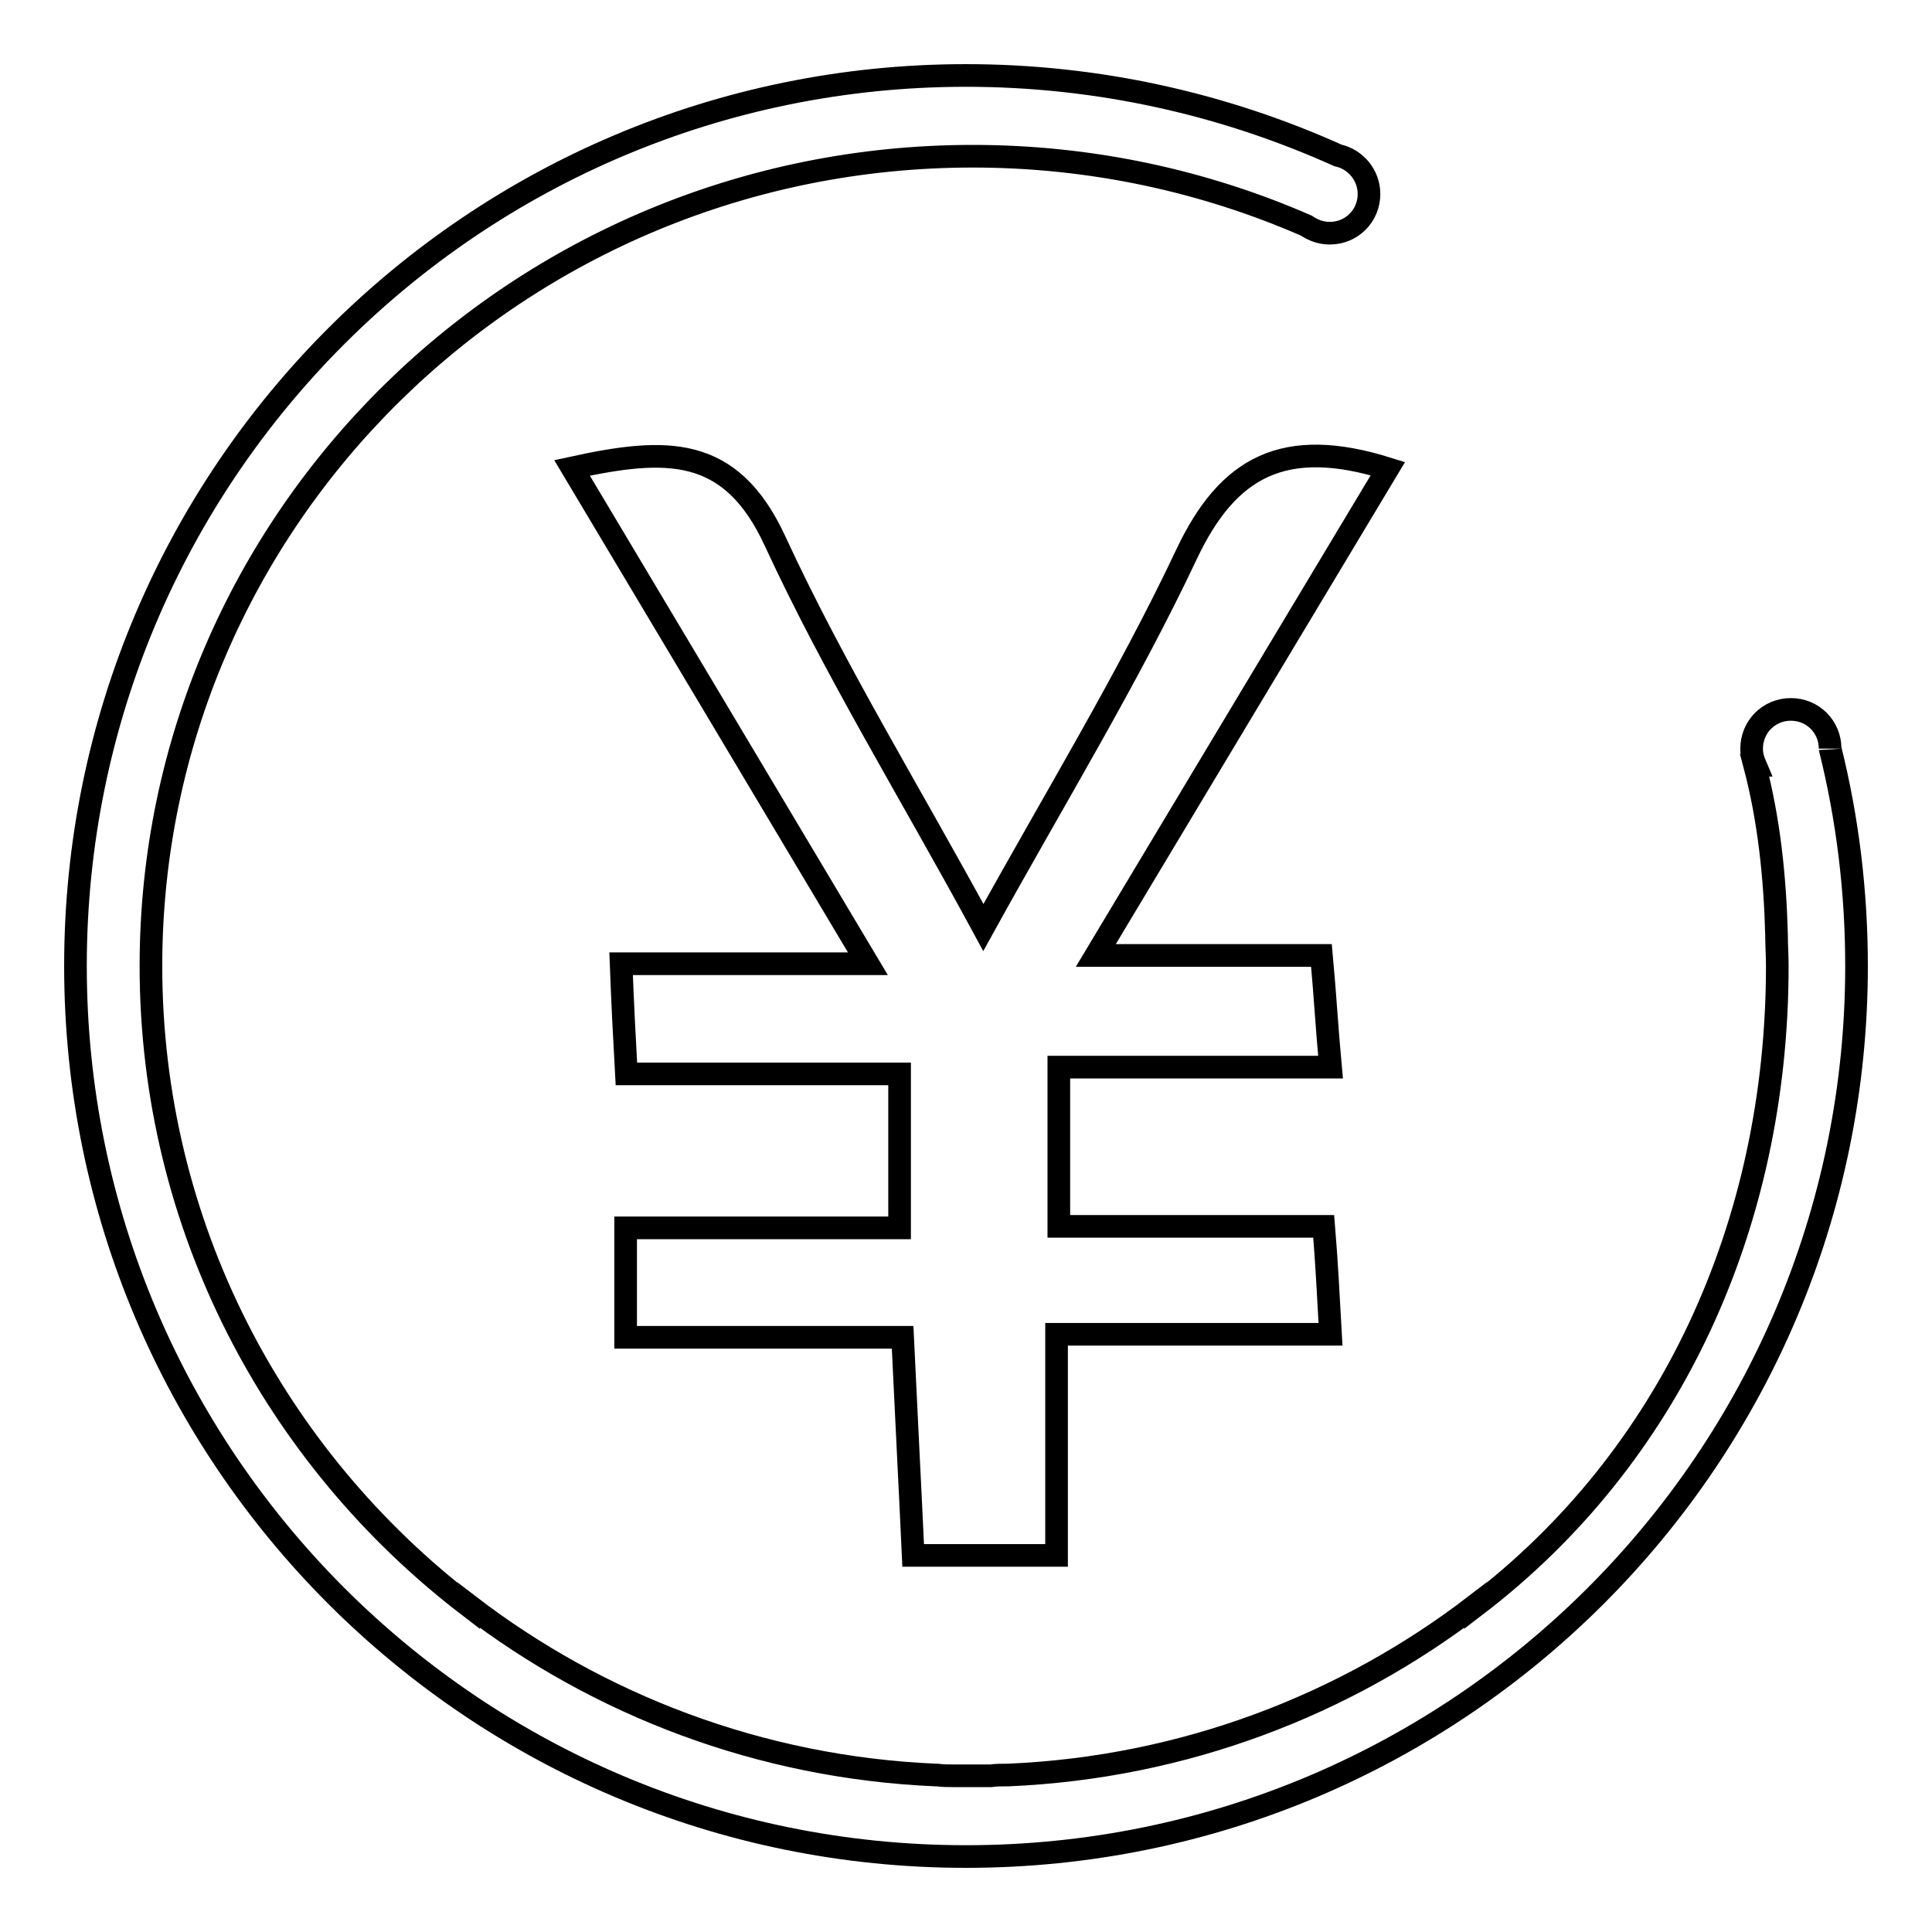 <?xml version="1.0" encoding="utf-8"?>
<!-- Svg Vector Icons : http://www.onlinewebfonts.com/icon -->
<!DOCTYPE svg PUBLIC "-//W3C//DTD SVG 1.1//EN" "http://www.w3.org/Graphics/SVG/1.1/DTD/svg11.dtd">
<svg version="1.1" xmlns="http://www.w3.org/2000/svg" xmlns:xlink="http://www.w3.org/1999/xlink" x="0px" y="0px" viewBox="0 0 256 256" enable-background="new 0 0 256 256" xml:space="preserve">
<g><g><path stroke-width="3" fill-opacity="0" stroke="#000000"  d="M176.3,176.8h-36.3v29.3H121c-0.4-8.8-0.9-18.2-1.4-28.9H82.9v-14.5h36.3v-20.4H83c-0.3-5.4-0.5-9.3-0.7-14.6H115C101.4,104.9,89,84.1,75.8,62c12.4-2.7,21-3.1,26.9,9.7c7.9,17.1,17.9,33.3,27.6,51.2c9.5-17.2,19.1-32.9,26.9-49.4c5.5-11.7,13-15.7,26.7-11.4c-12.6,21-25.1,41.8-38.7,64.5h29.9c0.5,5.4,0.7,9.4,1.2,14.8h-36c0,7.4,0,13.4,0,21.1h35.1C175.8,167.4,176,171.4,176.3,176.8L176.3,176.8L176.3,176.8z"/><path stroke-width="3" fill-opacity="0" stroke="#000000"  d="M242.5,99.2C242.5,99.1,242.5,99.1,242.5,99.2c0-2.9-2.3-5.2-5.2-5.2c-2.9,0-5.2,2.3-5.2,5.2c0,0.8,0.2,1.5,0.5,2.2l-0.1,0c1.9,7.2,2.7,14.8,2.9,22.5c0,1.4,0.1,2.7,0.1,4.1c0,34.5-14.3,65.2-40,84.8c0-0.1,0-0.1,0-0.1c-17.2,13.2-38.6,21.5-61.9,22.5c-0.1,0-0.1,0-0.2,0c-0.7,0-1.4,0-2.1,0.1c-0.1,0-0.2,0-0.3,0c-0.7,0-1.4,0-2.2,0c-0.7,0-1.4,0-2.2,0c-0.1,0-0.2,0-0.3,0c-0.7,0-1.4,0-2.1-0.1c-0.1,0-0.1,0-0.2,0c-23.3-1-44.7-9.3-61.9-22.5c0,0,0,0,0,0.1c-25.6-19.6-42.1-50.3-42.1-84.8c0-59.3,48.8-107.3,108.9-107.3c15.7,0,30.7,3.3,44.2,9.2c0.9,0.6,1.9,1,3.1,1c2.9,0,5.2-2.3,5.2-5.2c0-2.5-1.8-4.6-4.1-5.1v0C162.2,13.8,145.5,10,128,10C62.8,10,10,62.8,10,128c0,65.2,52.8,118,118,118c65.2,0,118-52.8,118-118C246,118.1,244.8,108.4,242.5,99.2L242.5,99.2z"/></g></g>
</svg>